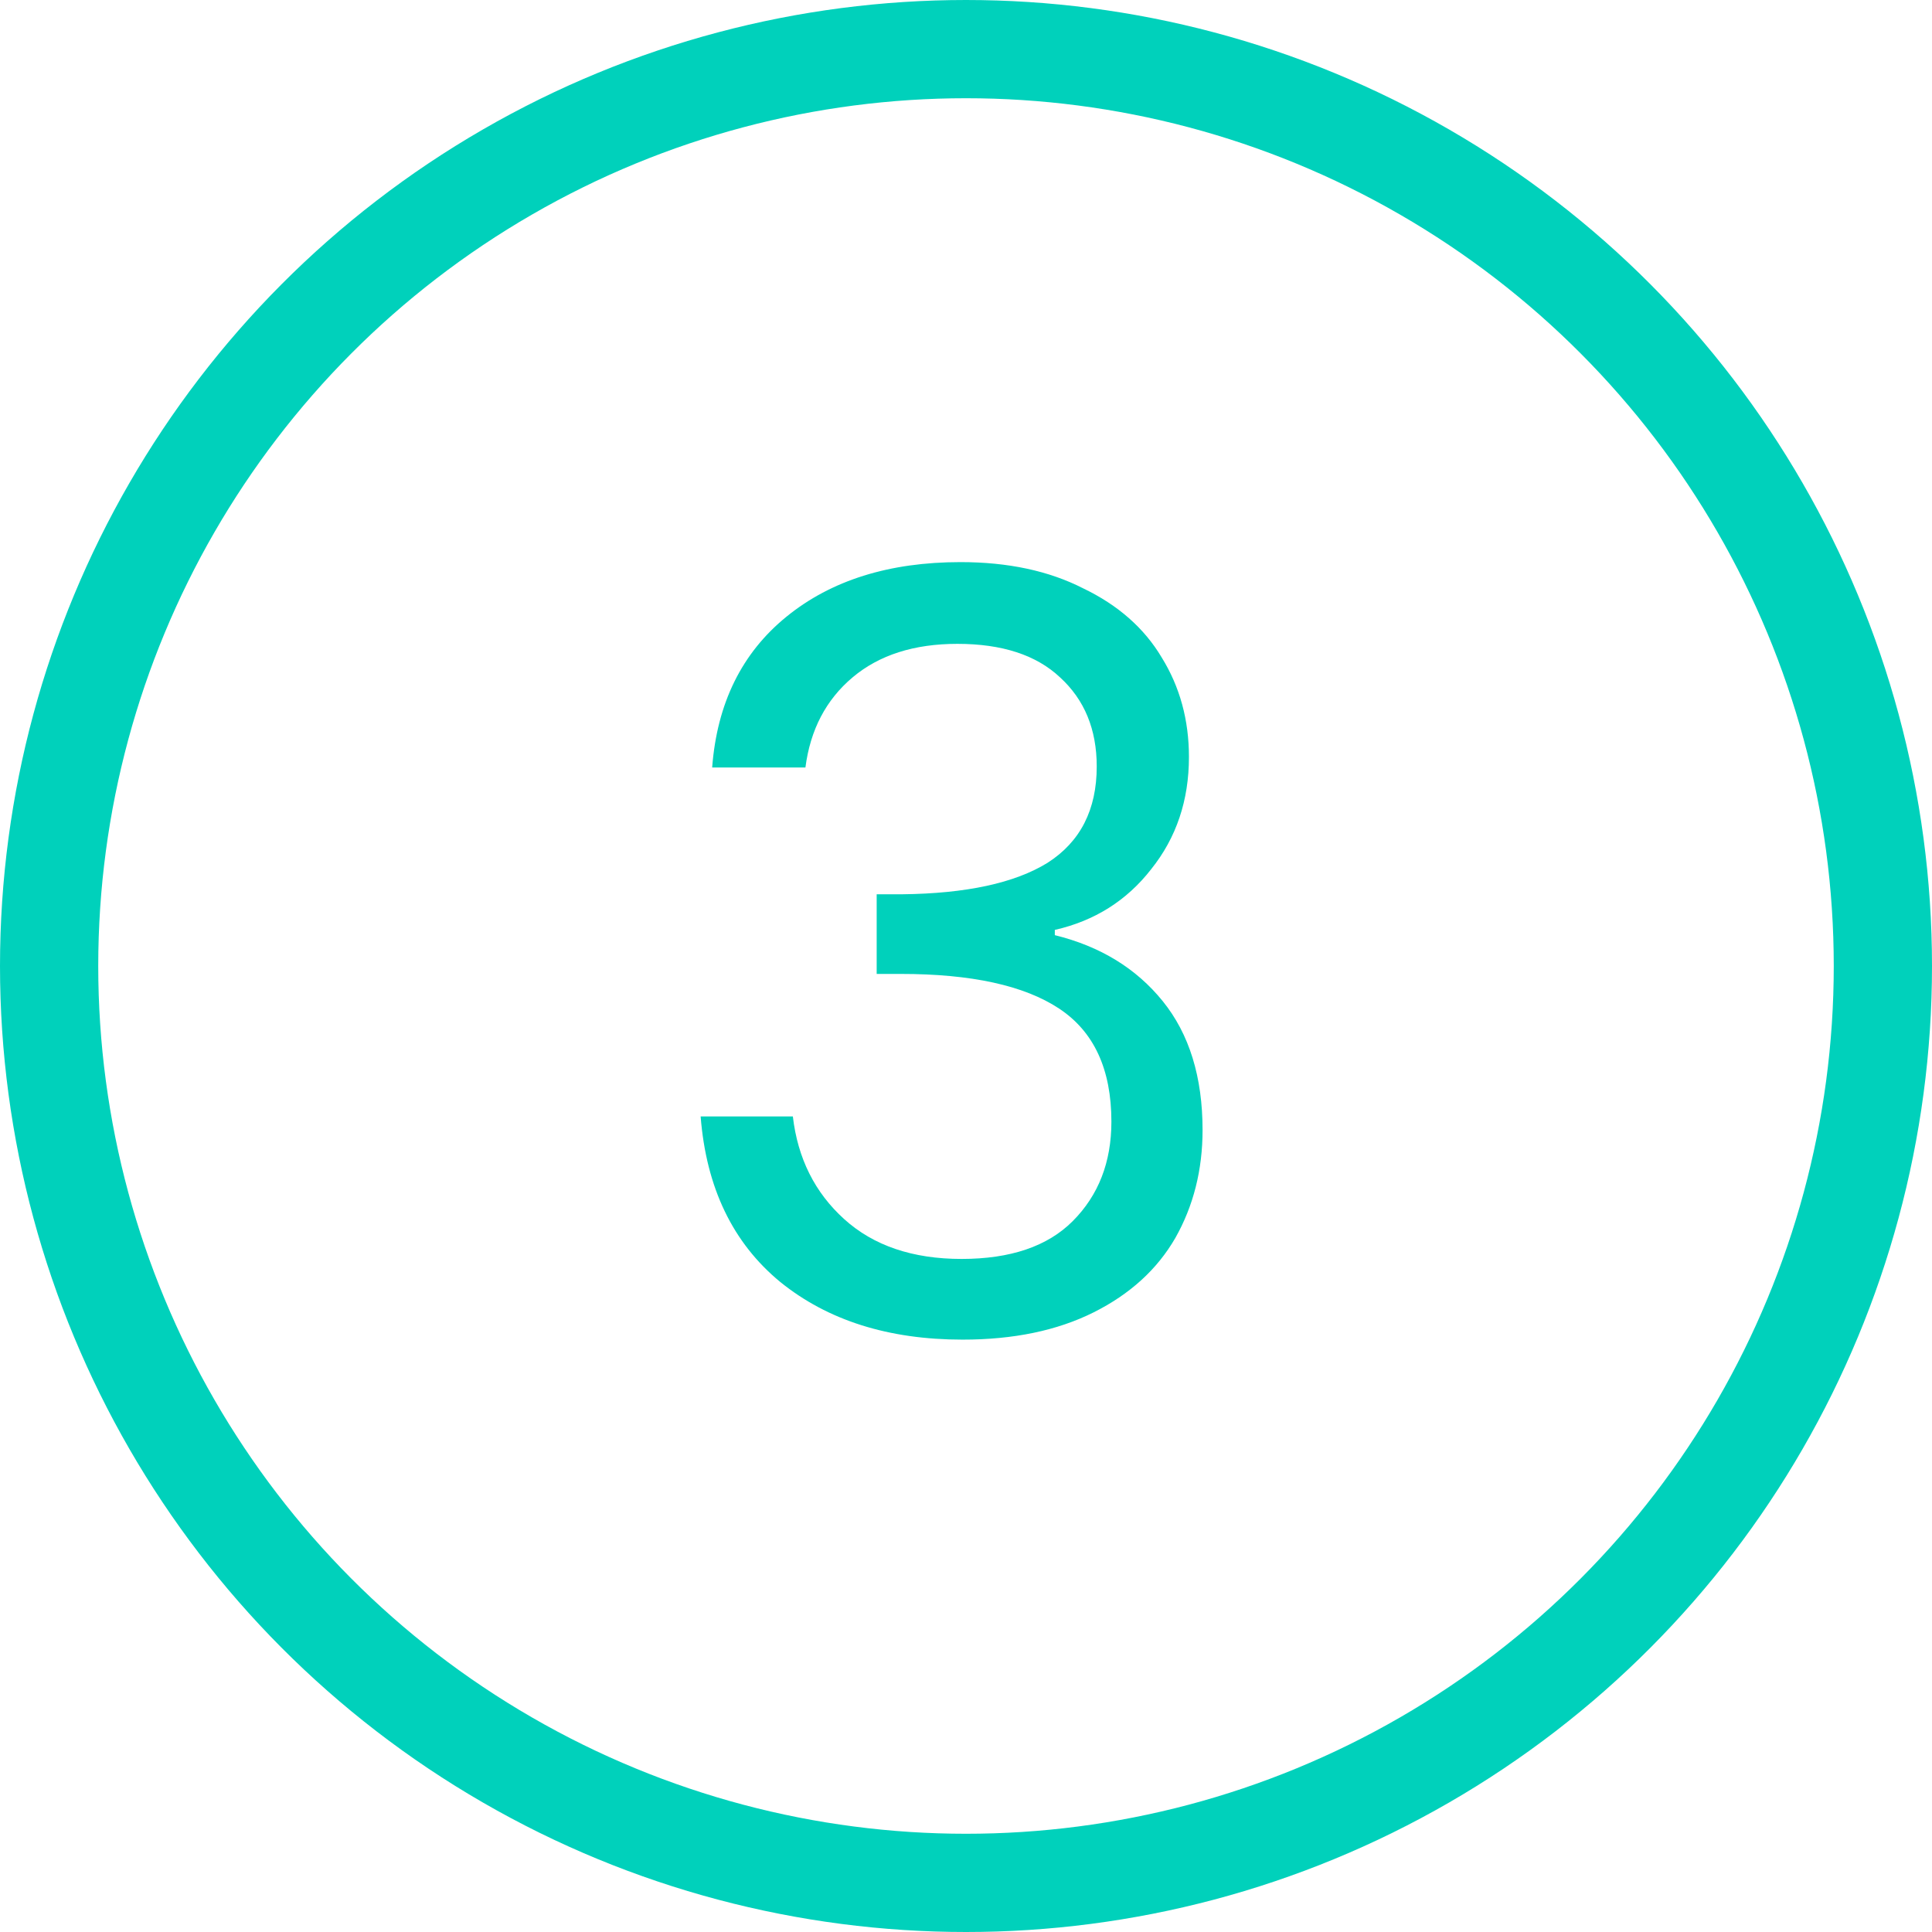 <svg width="236" height="236" viewBox="0 0 236 236" fill="none" xmlns="http://www.w3.org/2000/svg">
<circle cx="118" cy="118" r="112" stroke="#00D1BB" stroke-width="12"/>
<path d="M86.993 93.752C87.59 85.901 90.62 79.757 96.081 75.32C101.542 70.883 108.625 68.664 117.329 68.664C123.132 68.664 128.124 69.731 132.305 71.864C136.572 73.912 139.772 76.728 141.905 80.312C144.124 83.896 145.233 87.949 145.233 92.472C145.233 97.763 143.697 102.328 140.625 106.168C137.638 110.008 133.713 112.483 128.849 113.592V114.232C134.396 115.597 138.79 118.285 142.033 122.296C145.276 126.307 146.897 131.555 146.897 138.04C146.897 142.904 145.788 147.299 143.569 151.224C141.35 155.064 138.022 158.093 133.585 160.312C129.148 162.531 123.814 163.64 117.585 163.64C108.54 163.64 101.116 161.293 95.313 156.6C89.51 151.821 86.268 145.08 85.585 136.376H96.849C97.446 141.496 99.537 145.677 103.121 148.92C106.705 152.163 111.484 153.784 117.457 153.784C123.43 153.784 127.953 152.248 131.025 149.176C134.182 146.019 135.761 141.965 135.761 137.016C135.761 130.616 133.628 126.008 129.361 123.192C125.094 120.376 118.652 118.968 110.033 118.968H107.089V109.24H110.161C118.012 109.155 123.942 107.875 127.953 105.4C131.964 102.84 133.969 98.915 133.969 93.624C133.969 89.101 132.476 85.475 129.489 82.744C126.588 80.013 122.406 78.648 116.945 78.648C111.654 78.648 107.388 80.013 104.145 82.744C100.902 85.475 98.982 89.144 98.385 93.752H86.993Z" fill="#00D1BB"/>
</svg>
